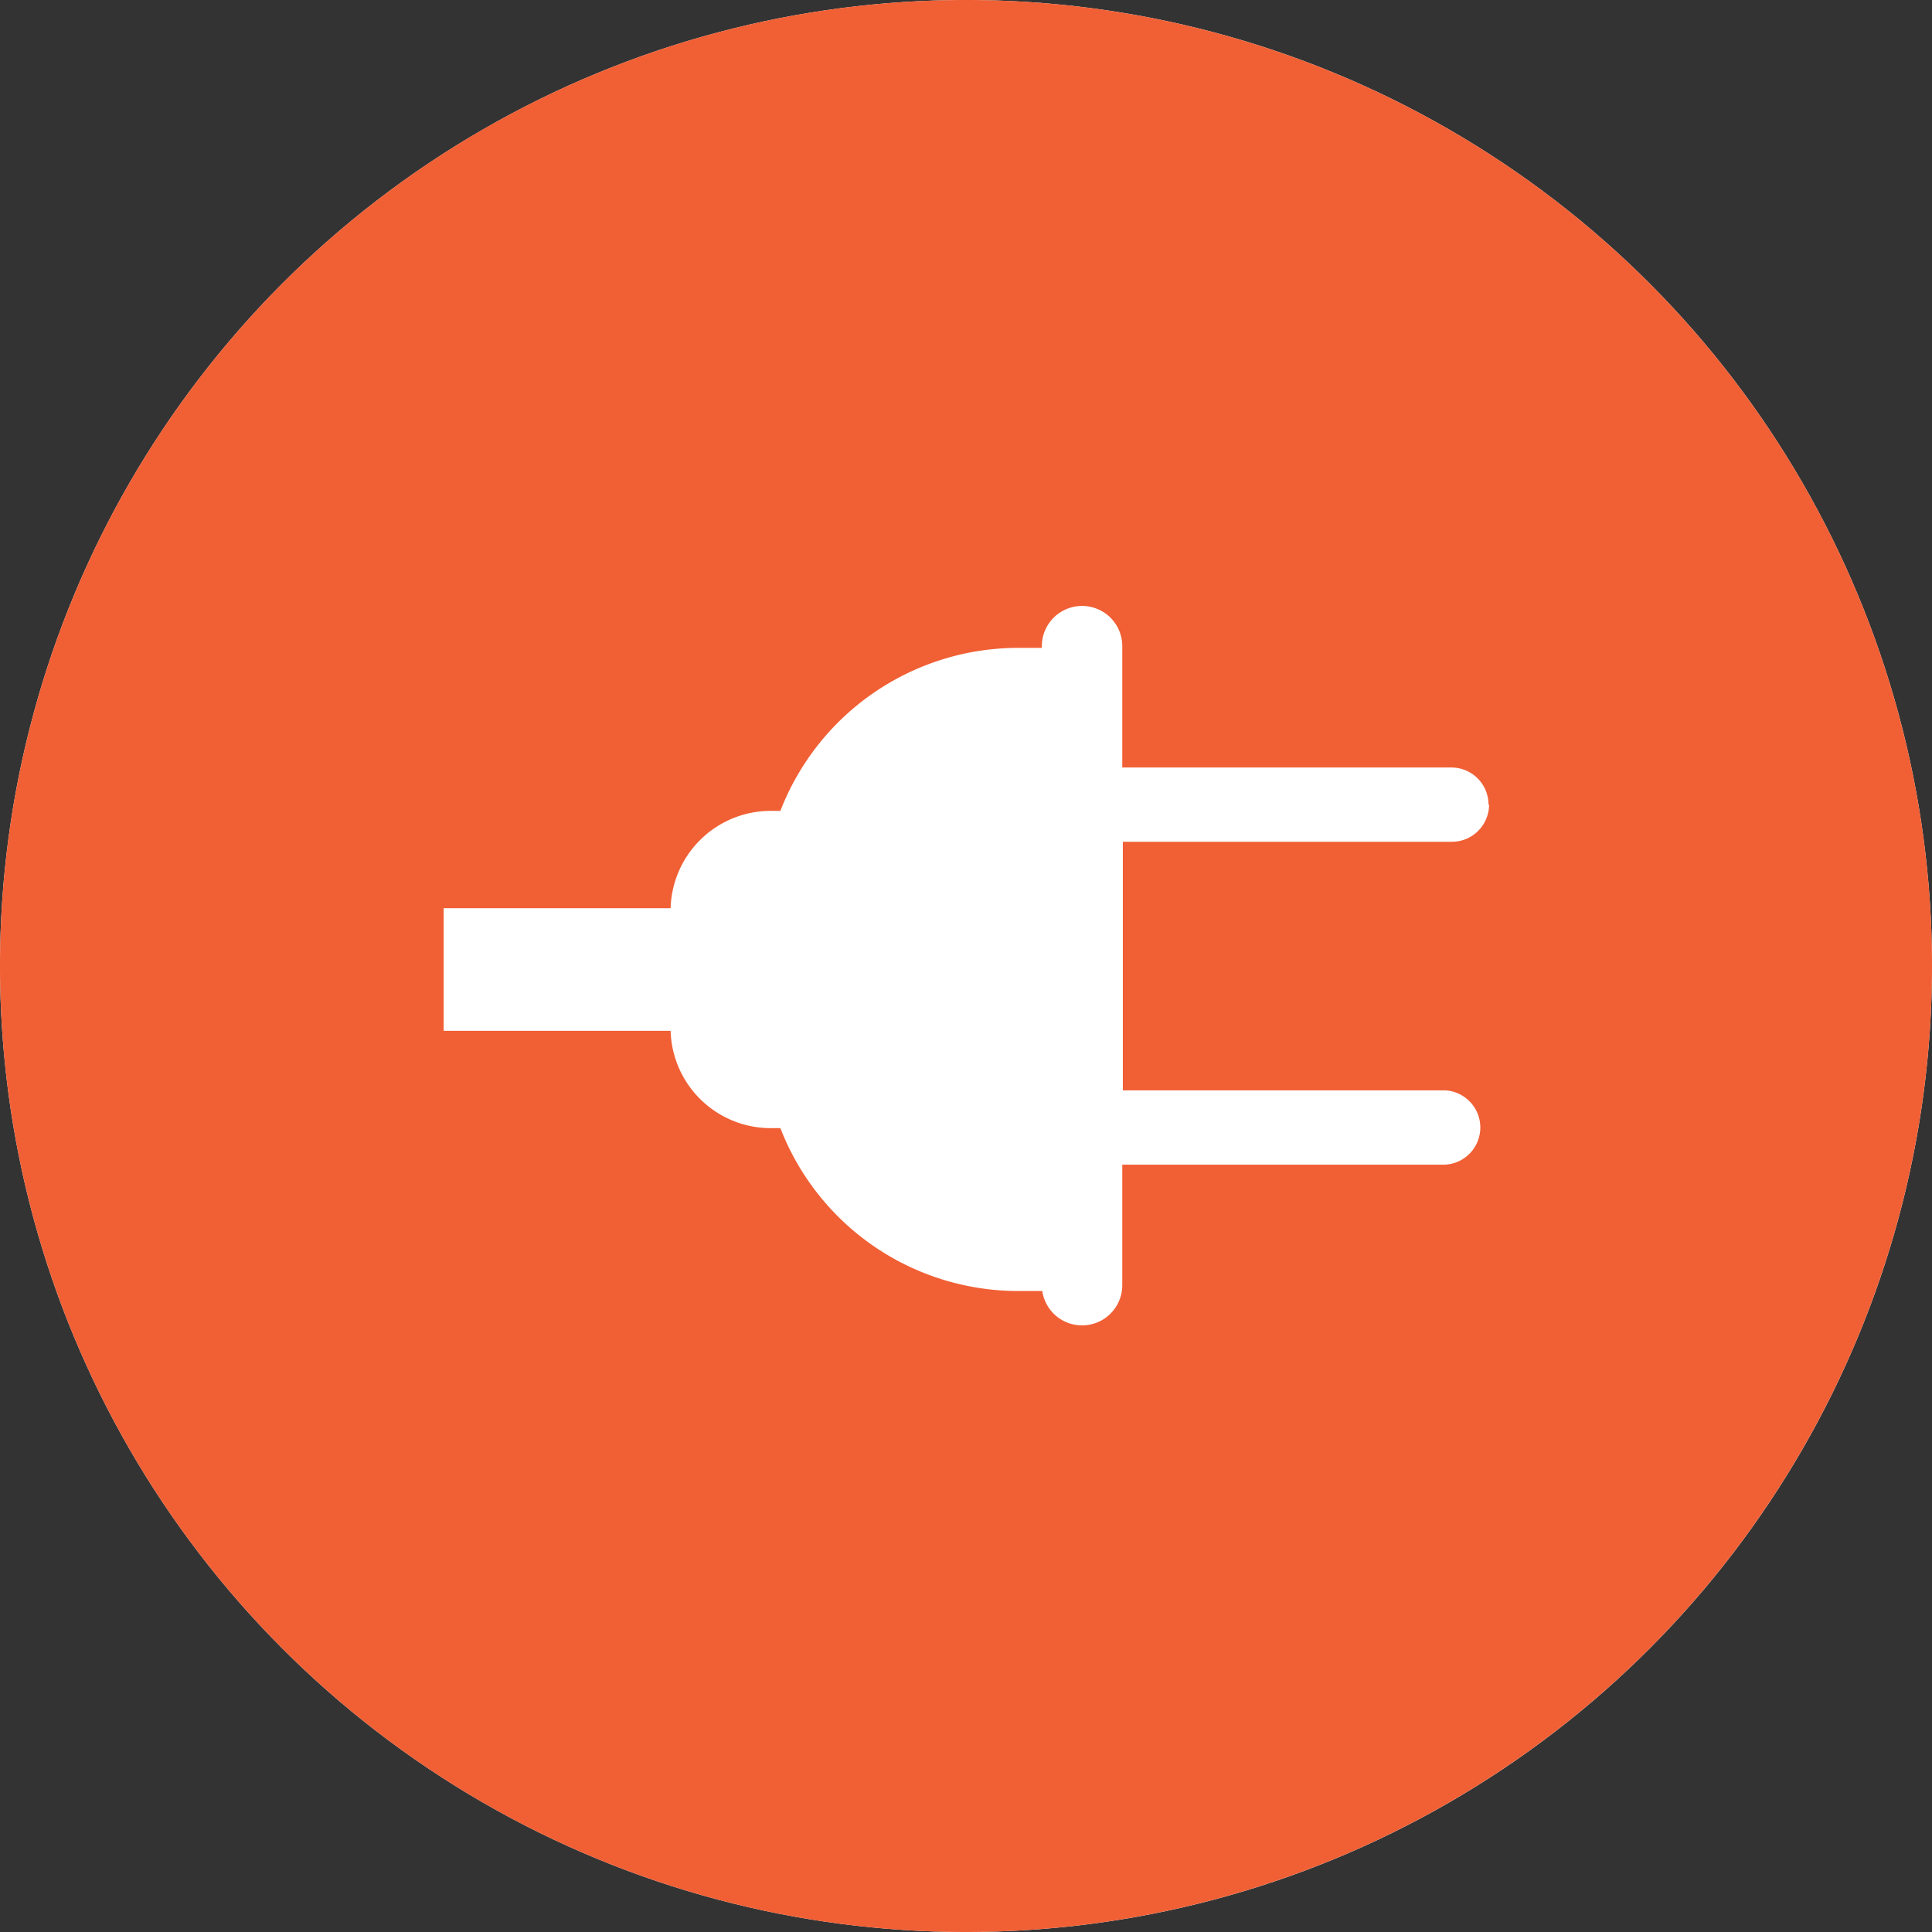 <svg xmlns="http://www.w3.org/2000/svg" viewBox="0 0 135 135"><rect x="0" y="0" width="135" height="135" fill="#333333" stroke="none"/><defs><style>.cls-1{fill:#fff;}.cls-2{fill:#f15f34;}</style></defs><title>energy</title><g id="White_Circle" data-name="White Circle"><circle class="cls-1" cx="67.5" cy="67.5" r="67.5"/></g><g id="Energy"><path class="cls-2" d="M104.05,56.22a2.6,2.6,0,0,1-2.59,2.6h-23V76.19H101a2.6,2.6,0,0,1,0,5.19H78.42v8.47a2.81,2.81,0,0,1-5.59.36H71.15A17.82,17.82,0,0,1,54.53,78.83h-.67a7,7,0,0,1-7-6.8H31V63.46H46.86a7,7,0,0,1,7-6.8h.67A17.83,17.83,0,0,1,71.15,45.27H72.8v-.12a2.81,2.81,0,0,1,5.62,0v8.48h23a2.59,2.59,0,0,1,2.59,2.59M135,67.5A67.5,67.5,0,1,0,67.5,135,67.51,67.51,0,0,0,135,67.5"/></g></svg>